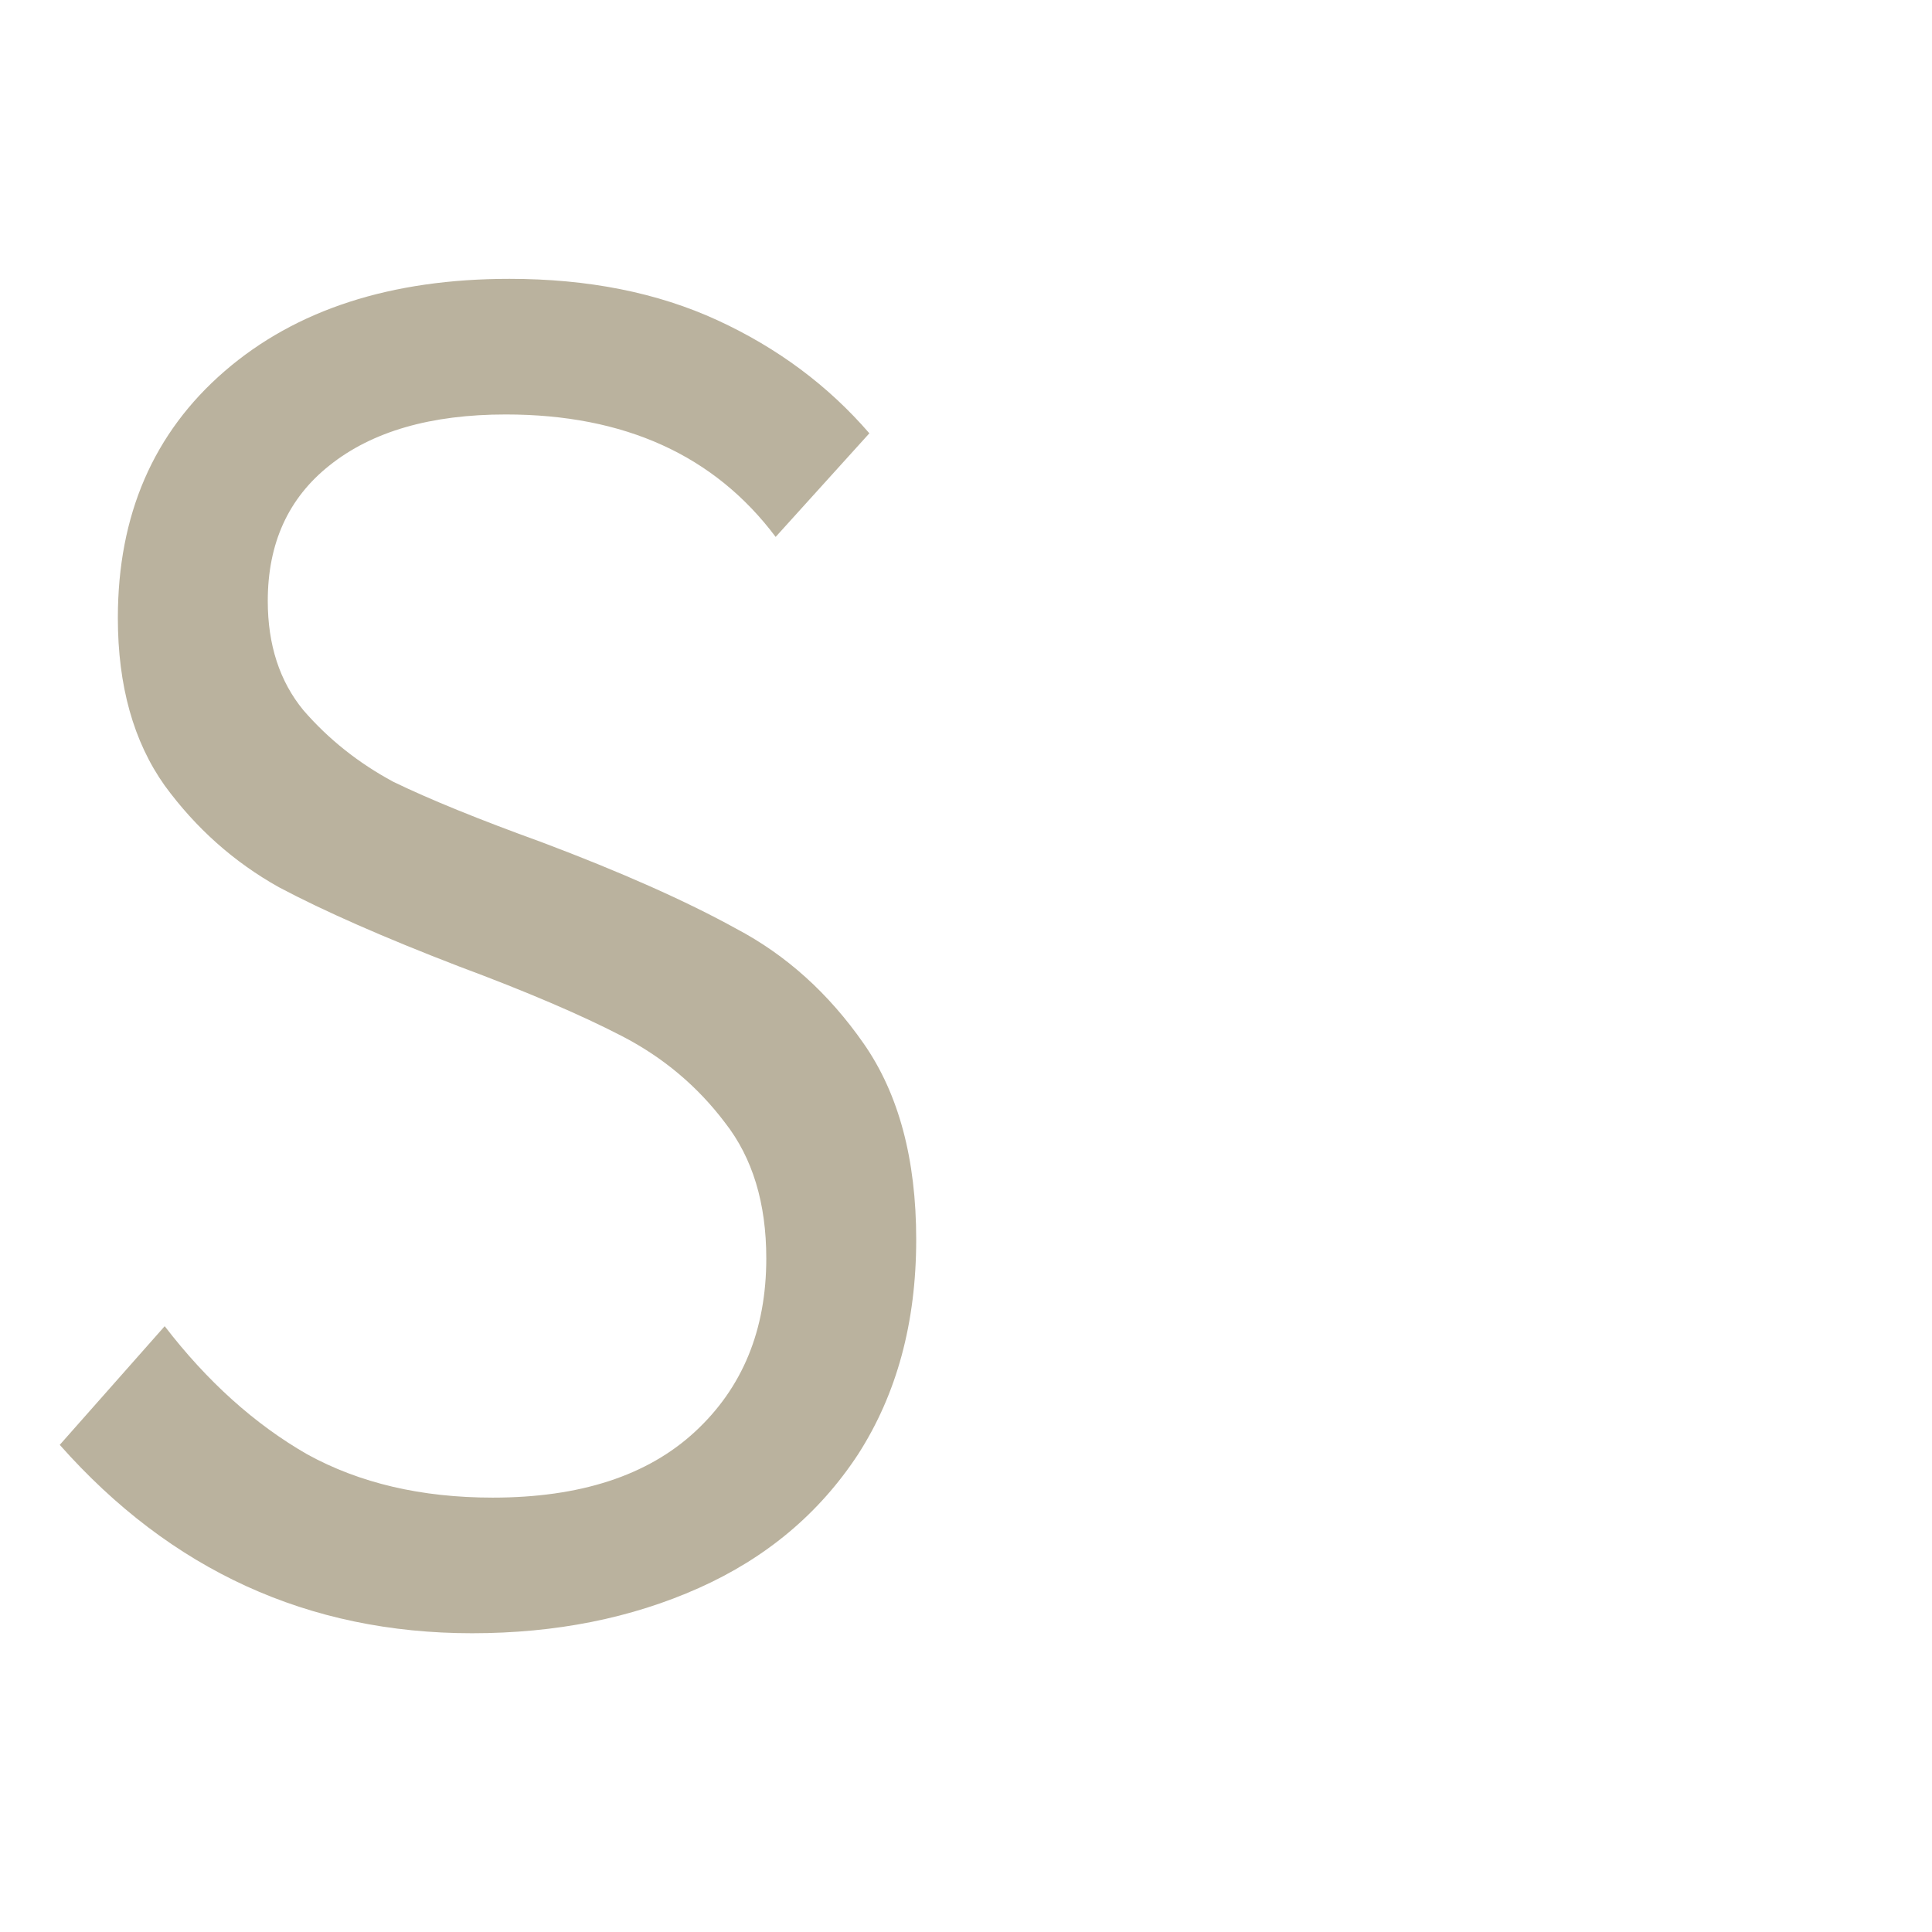 <?xml version="1.0" encoding="UTF-8"?> <svg xmlns="http://www.w3.org/2000/svg" width="97" height="97" viewBox="0 0 97 97" fill="none"> <path d="M3 72.542L8.269 66.584C10.402 69.358 12.786 71.502 15.42 73.015C18.055 74.466 21.16 75.191 24.735 75.191C29.126 75.191 32.514 74.087 34.897 71.88C37.281 69.674 38.473 66.773 38.473 63.179C38.473 60.405 37.783 58.135 36.403 56.37C35.023 54.541 33.298 53.091 31.228 52.02C29.157 50.948 26.429 49.781 23.042 48.52C19.278 47.07 16.267 45.746 14.009 44.548C11.751 43.287 9.837 41.585 8.269 39.441C6.701 37.234 5.917 34.428 5.917 31.024C5.917 25.854 7.705 21.724 11.28 18.634C14.856 15.545 19.623 14 25.582 14C29.534 14 33.015 14.694 36.026 16.081C39.037 17.468 41.578 19.359 43.648 21.755L38.943 26.957C35.869 22.859 31.353 20.809 25.394 20.809C21.63 20.809 18.682 21.661 16.549 23.363C14.479 25.002 13.444 27.272 13.444 30.172C13.444 32.379 14.04 34.208 15.232 35.658C16.486 37.108 17.992 38.306 19.748 39.252C21.567 40.134 24.045 41.143 27.182 42.278C31.196 43.791 34.458 45.242 36.967 46.629C39.476 47.953 41.609 49.876 43.365 52.398C45.122 54.92 46 58.198 46 62.234C46 66.395 45.028 69.989 43.083 73.015C41.139 75.979 38.473 78.217 35.085 79.73C31.698 81.243 27.903 82 23.7 82C15.483 82 8.583 78.847 3 72.542Z" fill="#BAB29E"></path> </svg> 